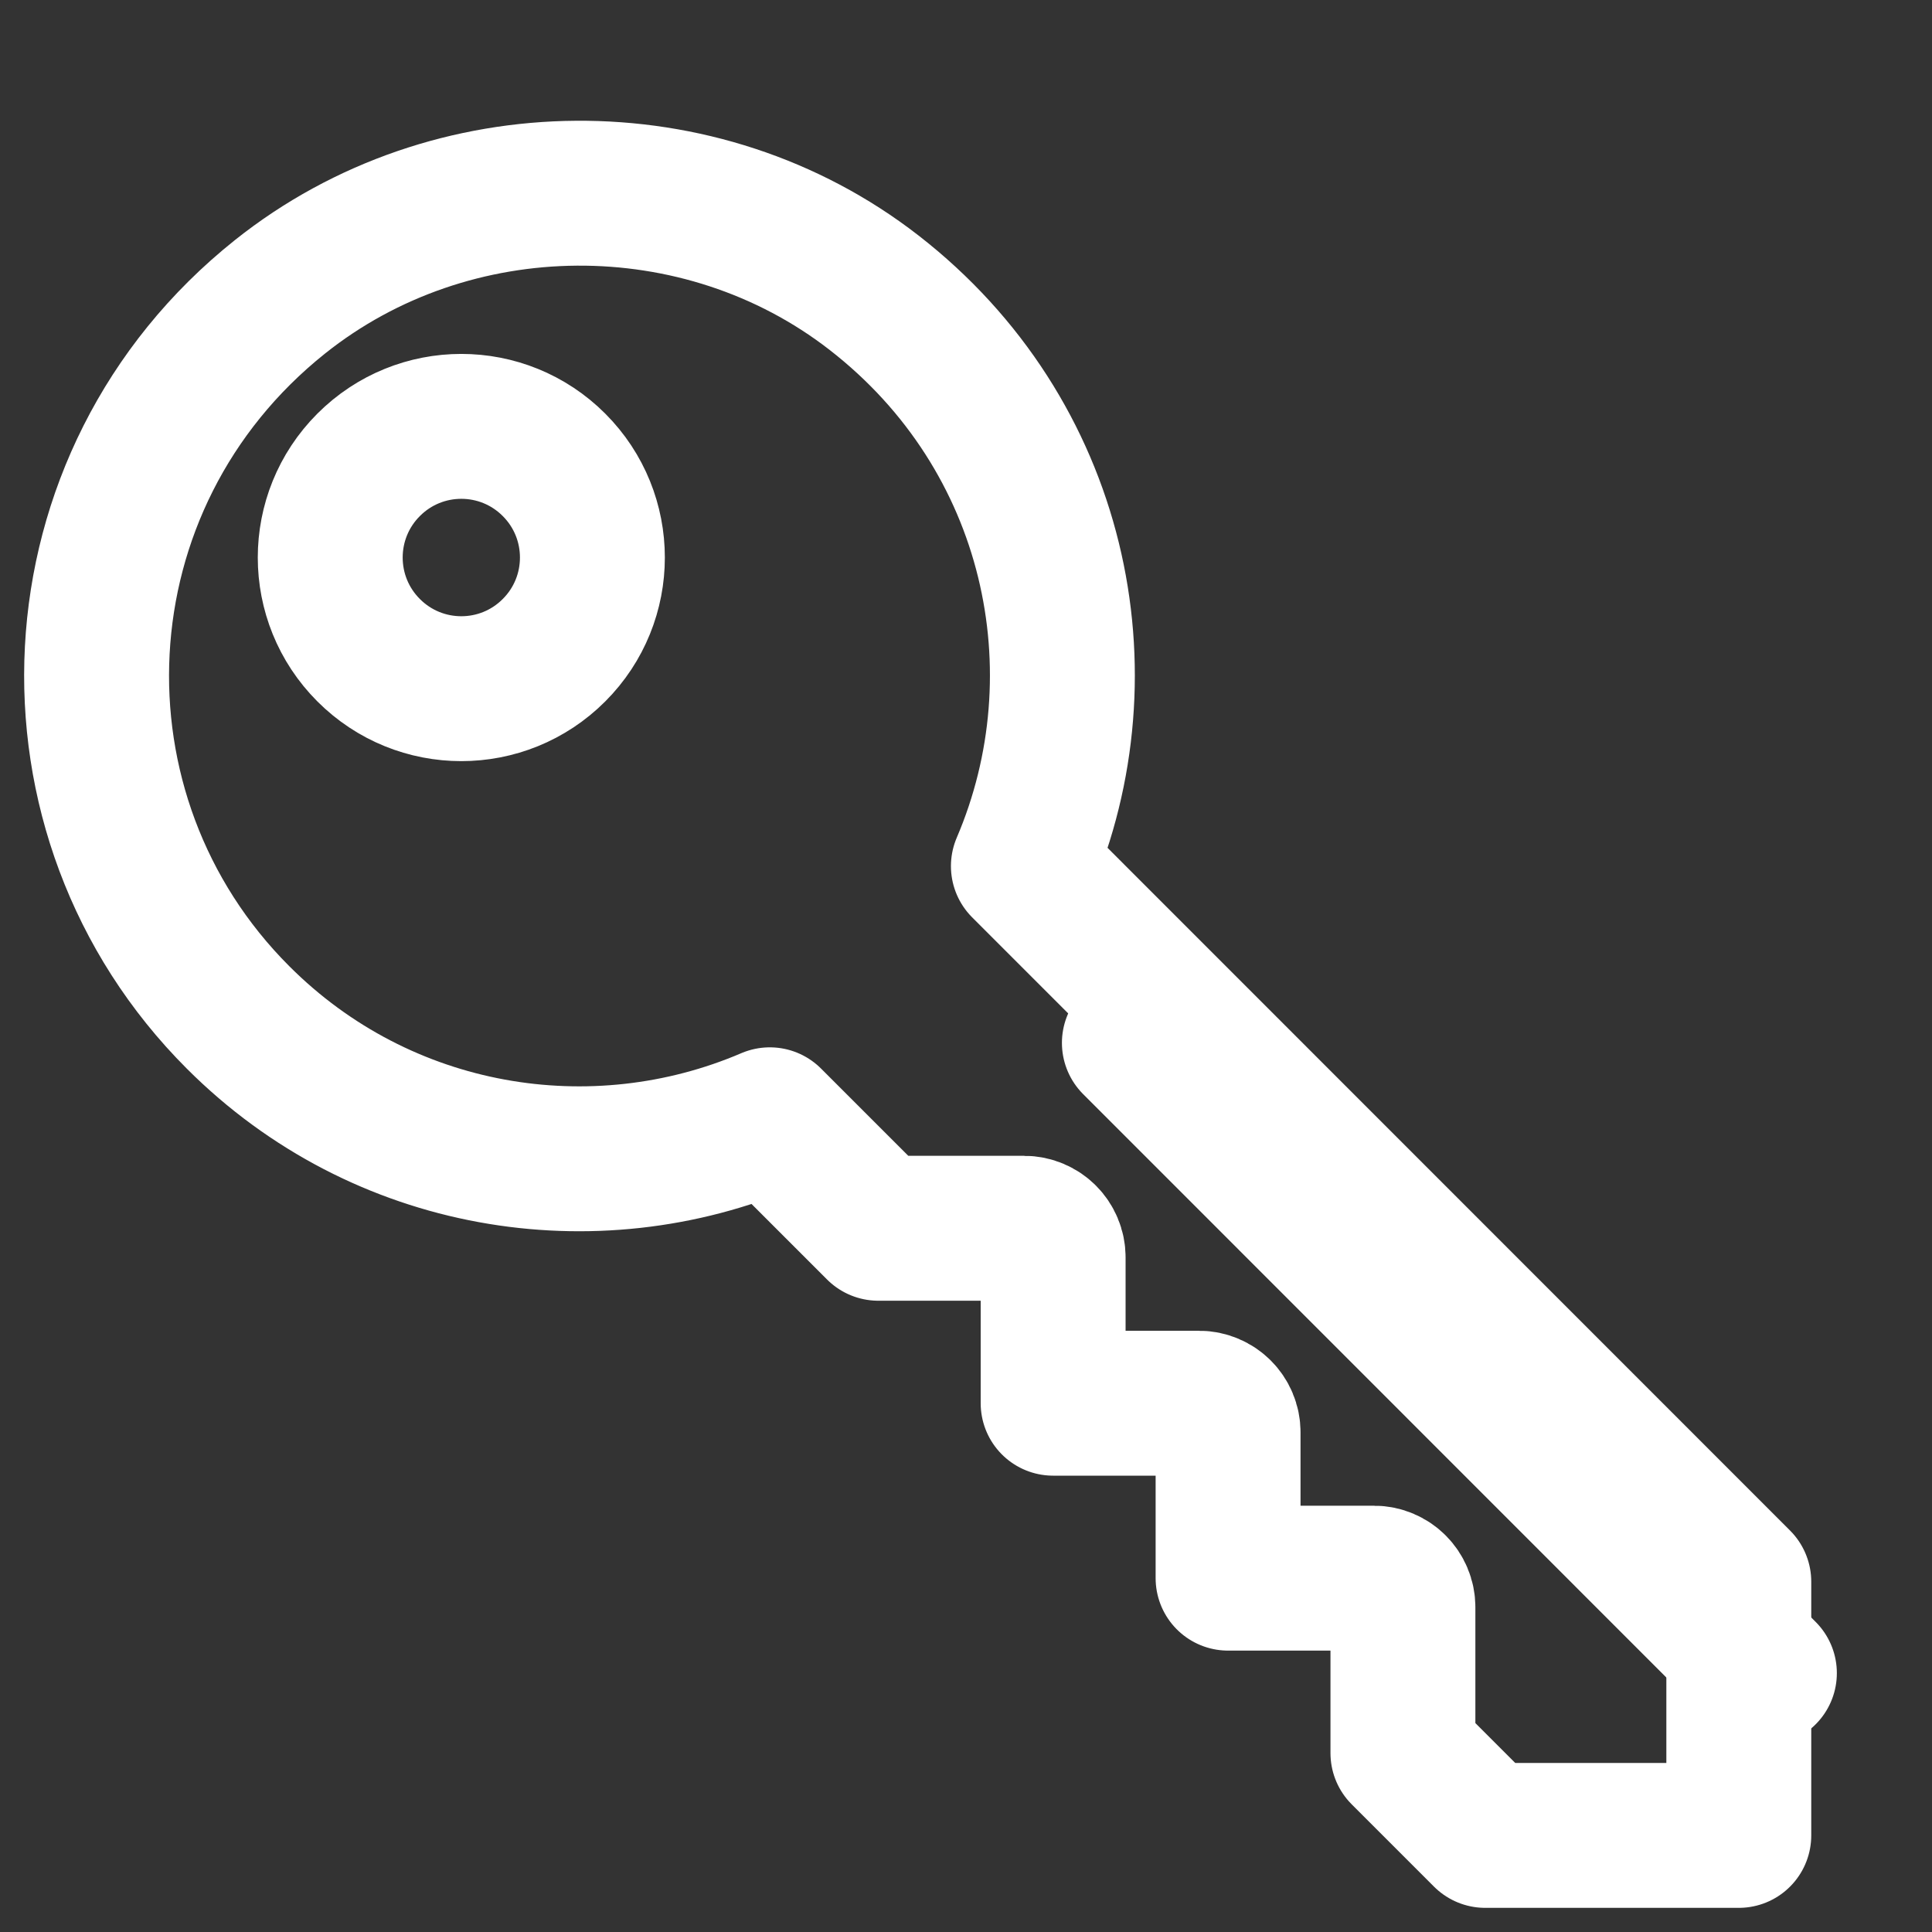 <svg width="20" height="20" viewBox="0 0 20 20" fill="none" xmlns="http://www.w3.org/2000/svg">
<rect x="0" y="0" width="20" height="20" fill="#333333" stroke="none"/>
<path d="M18 19H15.375L14.523 18.148V16.638C14.523 16.472 14.389 16.337 14.223 16.337H12.713V14.827C12.713 14.661 12.578 14.526 12.412 14.526L10.902 14.526L10.902 13.016C10.902 12.85 10.768 12.715 10.601 12.715H9.092L7.969 11.592C6.145 12.373 3.953 12.022 2.465 10.533C0.376 8.445 0.521 4.968 2.899 3.072C4.67 1.66 7.258 1.64 9.047 3.029C10.941 4.499 11.454 6.956 10.594 8.966L18 16.374V19ZM5.735 6.731C6.265 6.201 6.265 5.342 5.735 4.812C5.205 4.281 4.346 4.281 3.816 4.812C3.286 5.342 3.286 6.201 3.816 6.731C4.346 7.262 5.205 7.262 5.735 6.731Z" stroke="white" stroke-width="1.5" stroke-linecap="round" stroke-linejoin="round"/>
<path d="M11.743 10.796L18.265 17.32" stroke="white" stroke-width="1.5" stroke-linecap="round" stroke-linejoin="round"/>
</svg>
